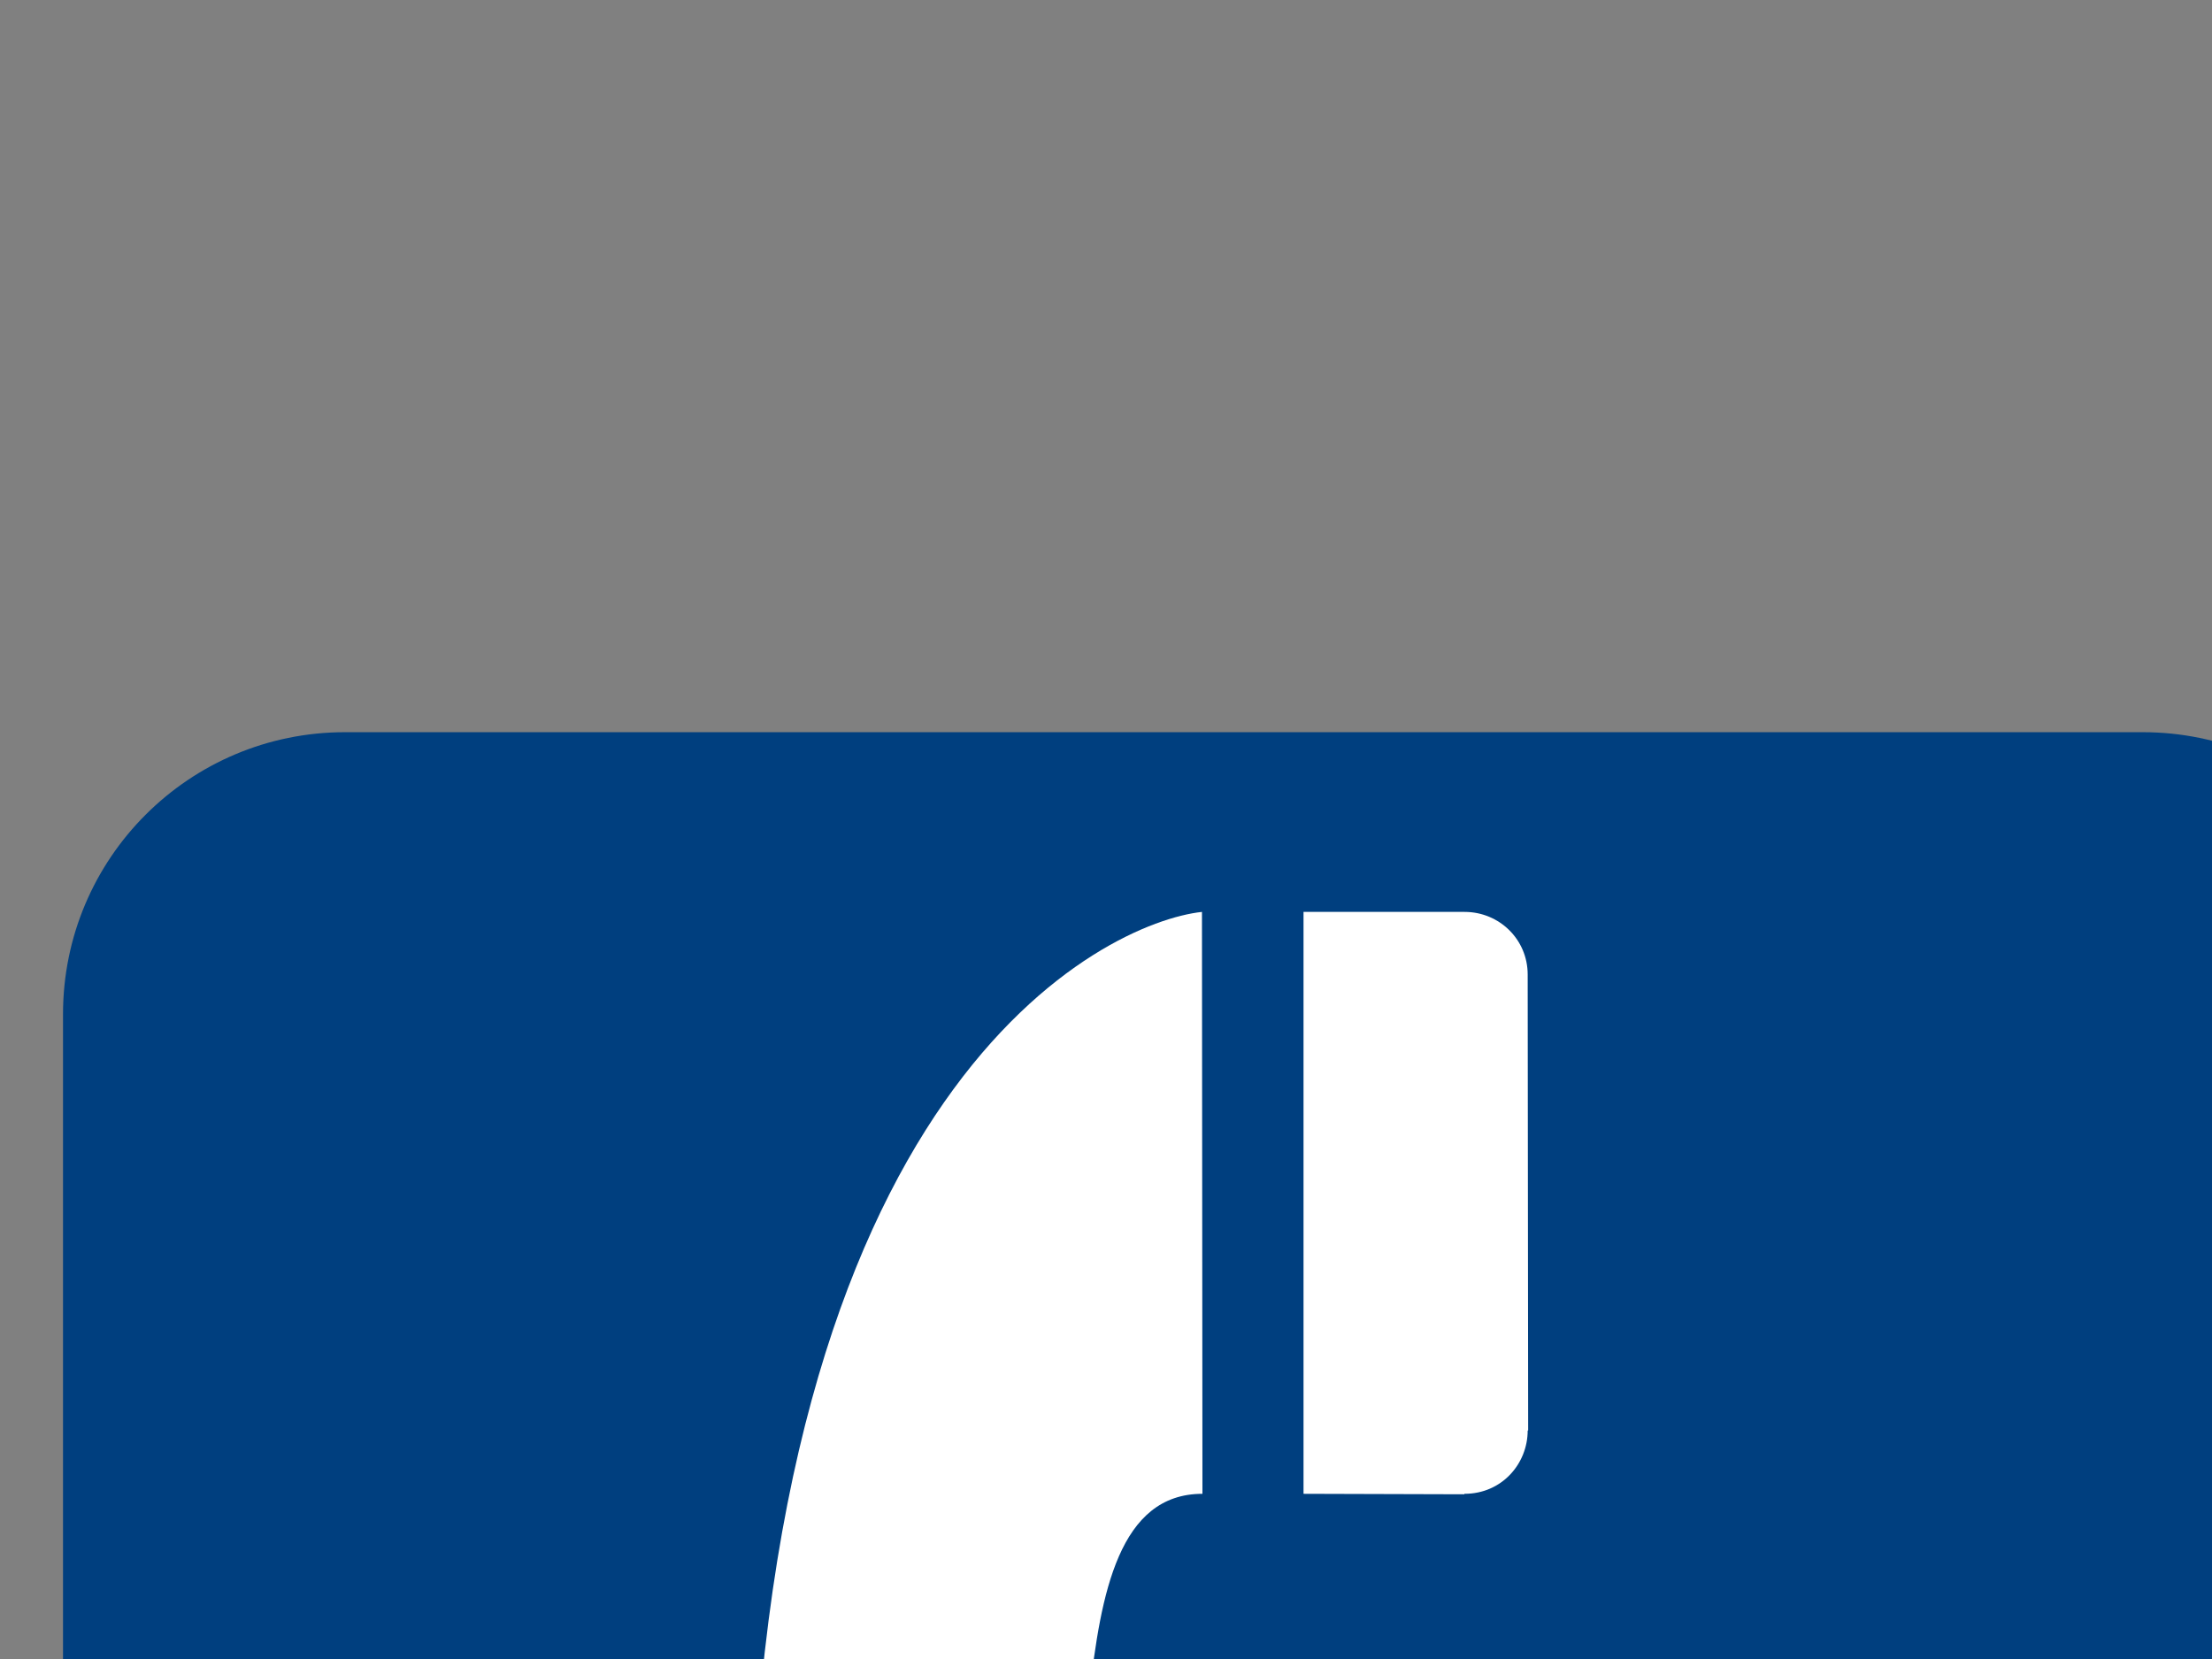<?xml version="1.0"?><svg width="640" height="480" xmlns="http://www.w3.org/2000/svg">
 <rect width="100%" height="100%" fill="#808080" stroke="none"/>
 <g>
  <title>Layer 1</title>
  <path fill="#ffffff" fill-rule="nonzero" id="path6740" d="m99.819,225.607c-37.337,0 -67.759,30.423 -67.759,67.828l0,520.02c0,37.406 30.423,67.828 67.759,67.828l520.158,0c37.337,0 67.759,-30.423 67.759,-67.828l0,-520.02c0,-37.406 -30.423,-67.828 -67.759,-67.828l-520.158,0z"/>
  <path fill="#003f7f" fill-rule="nonzero" id="path6742" d="m619.978,895.182c45.012,0 81.588,-36.645 81.588,-81.727l0,-520.02c0,-45.15 -36.576,-81.588 -81.588,-81.588l-520.158,0c-45.011,0 -81.588,36.438 -81.588,81.588l0,520.02c0,45.081 36.576,81.727 81.588,81.727l520.158,0z"/>
  <path fill="#ffffff" fill-rule="nonzero" id="path6744" d="m347.764,263.843c-27.588,2.973 -127.776,48.884 -130.748,285.074c-3.112,248.912 103.16,301.253 131.025,300.769l0,-164.351c-23.025,0 -27.588,-25.03 -32.843,-76.61c-3.388,-34.157 -4.494,-76.264 0,-118.303c3.25,-29.455 8.643,-58.218 32.705,-58.218l-0.138,-168.362z"/>
  <path fill="#ffffff" fill-rule="nonzero" id="path6746" d="m423.751,849.894c10.717,0 18.254,-8.642 18.254,-18.323l0.138,-0.138c0,0 -0.138,-128.051 -0.138,-128.19c0,-10.095 -8.228,-18.046 -18.254,-18.046l-46.602,0l0,164.697c0,0 46.464,0.138 46.464,0l0.138,0z"/>
  <path fill="#ffffff" fill-rule="nonzero" id="path6748" d="m423.751,432.204c10.717,0 18.254,-8.642 18.254,-18.323l0.138,0c0,0 -0.138,-131.785 -0.138,-131.924c0,-10.163 -8.228,-18.115 -18.254,-18.115l-46.602,0l0,168.362l46.464,0.138l0.138,-0.138z"/>
 </g>
</svg>